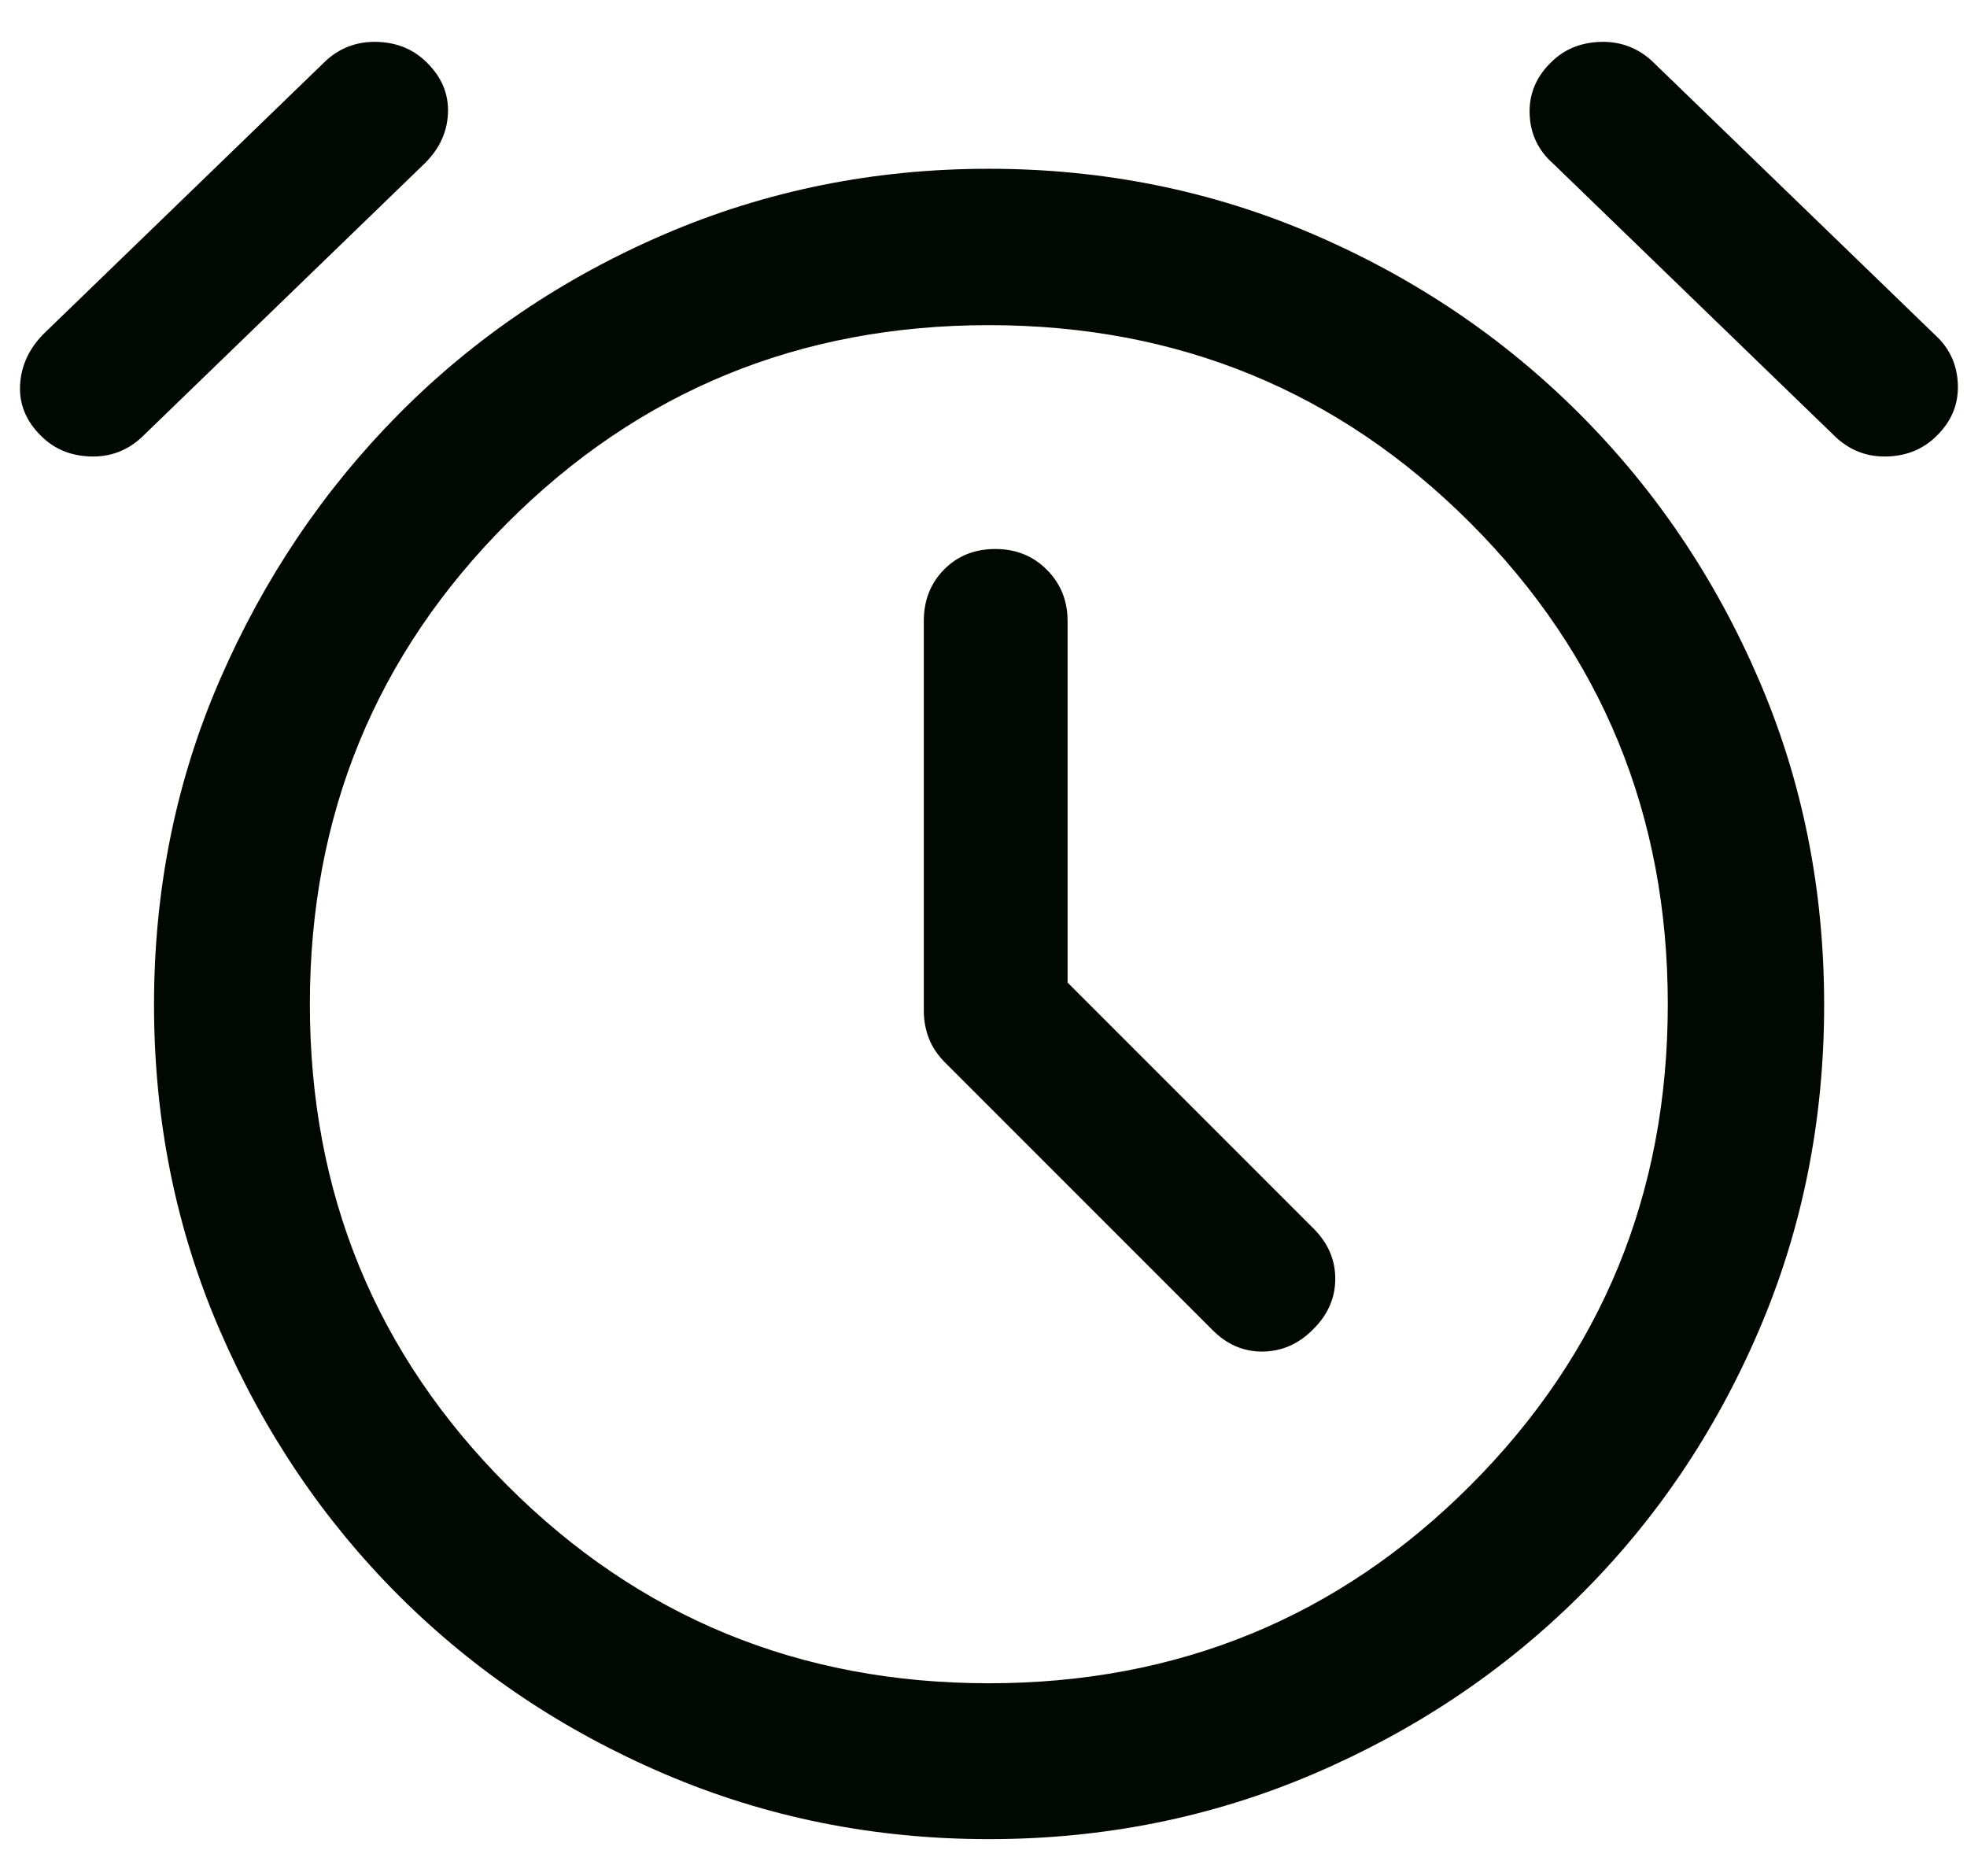 <svg width="43" height="41" viewBox="0 0 43 41" fill="none" xmlns="http://www.w3.org/2000/svg">
<path d="M23.338 21.476V13.571C23.338 13.129 23.187 12.757 22.886 12.454C22.585 12.151 22.209 12 21.757 12C21.306 12 20.933 12.15 20.637 12.449C20.342 12.749 20.195 13.124 20.195 13.574V22.088C20.195 22.308 20.234 22.516 20.312 22.712C20.391 22.909 20.522 23.095 20.704 23.269L26.497 29.062C26.815 29.386 27.183 29.546 27.602 29.542C28.021 29.538 28.388 29.377 28.704 29.058C29.028 28.739 29.19 28.37 29.19 27.95C29.19 27.53 29.028 27.161 28.704 26.842L23.338 21.476ZM21.616 40.199C19.11 40.199 16.747 39.724 14.528 38.775C12.309 37.826 10.375 36.529 8.726 34.884C7.078 33.24 5.772 31.308 4.81 29.088C3.848 26.869 3.367 24.494 3.367 21.963C3.367 19.432 3.848 17.061 4.81 14.85C5.772 12.638 7.078 10.702 8.726 9.041C10.375 7.38 12.309 6.072 14.528 5.119C16.747 4.166 19.11 3.689 21.616 3.689C24.123 3.689 26.486 4.166 28.705 5.119C30.924 6.072 32.864 7.38 34.525 9.041C36.187 10.702 37.494 12.638 38.447 14.85C39.401 17.061 39.877 19.432 39.877 21.963C39.877 24.494 39.401 26.869 38.447 29.088C37.494 31.308 36.187 33.241 34.525 34.887C32.864 36.534 30.924 37.831 28.705 38.778C26.486 39.725 24.123 40.199 21.616 40.199ZM0.886 9.516C0.567 9.198 0.418 8.832 0.439 8.417C0.46 8.002 0.628 7.632 0.943 7.308L7.137 1.315C7.453 1.033 7.827 0.9 8.26 0.916C8.693 0.933 9.05 1.084 9.333 1.369C9.657 1.688 9.81 2.055 9.793 2.471C9.777 2.887 9.607 3.254 9.283 3.573L3.089 9.566C2.771 9.857 2.395 9.994 1.962 9.977C1.53 9.96 1.171 9.807 0.886 9.516ZM42.347 9.516C42.062 9.807 41.703 9.96 41.27 9.977C40.838 9.994 40.462 9.857 40.143 9.566L33.95 3.573C33.626 3.288 33.456 2.929 33.439 2.496C33.423 2.064 33.576 1.688 33.9 1.369C34.183 1.084 34.54 0.933 34.973 0.916C35.406 0.9 35.782 1.035 36.103 1.323L42.301 7.32C42.617 7.607 42.783 7.966 42.8 8.396C42.817 8.827 42.666 9.2 42.347 9.516ZM21.616 36.792C25.751 36.792 29.259 35.352 32.139 32.472C35.019 29.592 36.459 26.085 36.459 21.95C36.459 17.815 35.019 14.308 32.139 11.427C29.259 8.547 25.751 7.107 21.616 7.107C17.482 7.107 13.974 8.547 11.094 11.427C8.214 14.308 6.774 17.815 6.774 21.95C6.774 26.085 8.214 29.592 11.094 32.472C13.974 35.352 17.482 36.792 21.616 36.792Z" fill="#020803"/>
</svg>
